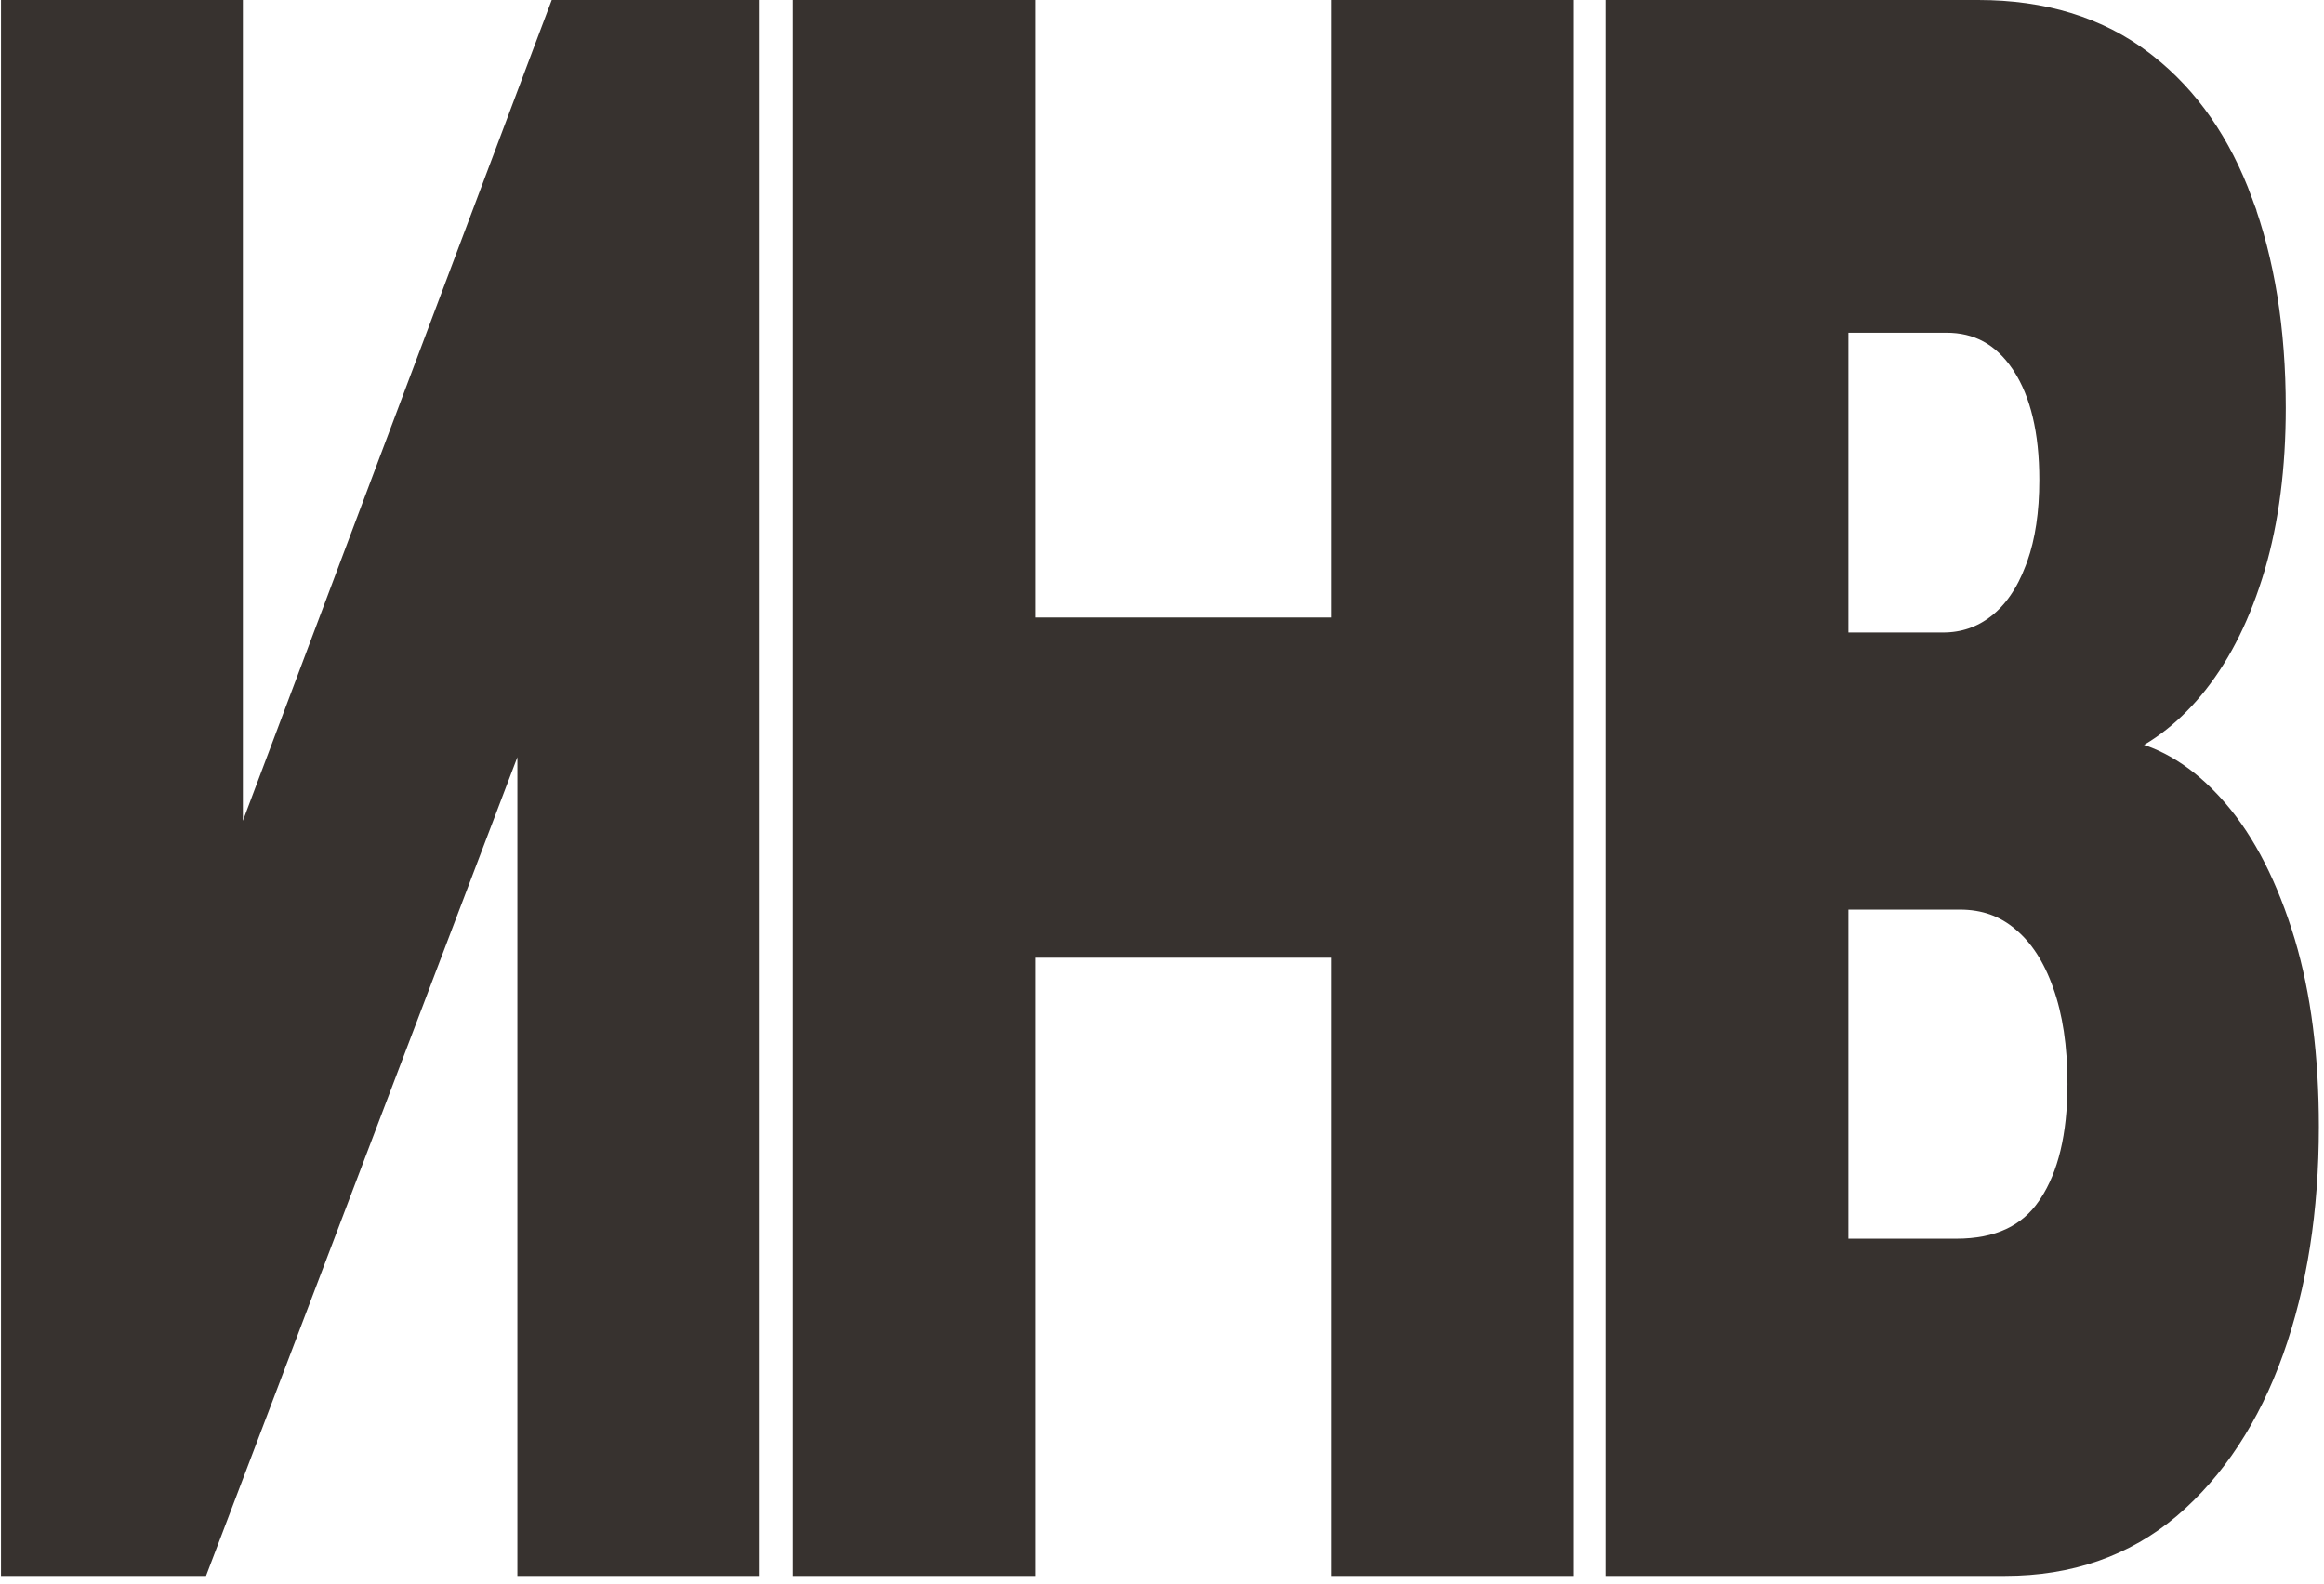 <?xml version="1.0" encoding="UTF-8"?> <svg xmlns="http://www.w3.org/2000/svg" width="248" height="169" viewBox="0 0 248 169" fill="none"><path d="M24.918 1V93.089L59.322 1.647L59.566 1H80.069V167.174H56.211V75.356L21.541 166.529L21.296 167.174H1.106V1H24.918ZM109.451 1V66.894H143.085V1H166.898V167.174H143.085V101.2H109.451V167.174H85.595V1H109.451ZM211.099 1C218.046 1 223.936 2.785 228.702 6.413L229.146 6.755C233.691 10.335 237.092 15.252 239.37 21.456H239.369C241.744 27.842 242.92 35.204 242.92 43.524C242.92 49.852 242.19 55.535 240.716 60.56L240.715 60.562C239.245 65.519 237.207 69.676 234.58 73.003C232.115 76.126 229.258 78.4 226.008 79.789V79.834C229.594 80.38 232.874 82.27 235.842 85.399L236.146 85.723C239.257 89.094 241.722 93.675 243.576 99.408L243.926 100.526C245.616 106.178 246.452 112.755 246.452 120.24C246.452 129.151 245.202 137.15 242.685 144.224V144.227C240.165 151.253 236.499 156.86 231.663 161.001L231.658 161.006C226.781 165.127 220.864 167.174 213.969 167.174H172.391V1H211.099ZM196.247 133.188H208.759C213.244 133.188 216.388 131.665 218.4 128.733L218.403 128.729L218.598 128.44C220.579 125.426 221.624 121.204 221.624 115.671C221.624 111.531 221.089 108.016 220.048 105.105L220.047 105.101C219.002 102.128 217.545 99.919 215.716 98.405L215.71 98.4L215.704 98.394C213.896 96.849 211.731 96.069 209.156 96.069H196.247V133.188ZM196.247 68.497H207.346C209.511 68.497 211.414 67.848 213.09 66.544C214.768 65.238 216.115 63.321 217.096 60.727L217.1 60.718L217.282 60.227C218.166 57.741 218.621 54.746 218.621 51.22C218.621 46 217.632 41.983 215.756 39.075L215.572 38.797C213.599 35.902 211.001 34.504 207.699 34.504H196.247V68.497Z" fill="#37322F" stroke="#37322F" stroke-width="2"></path></svg> 